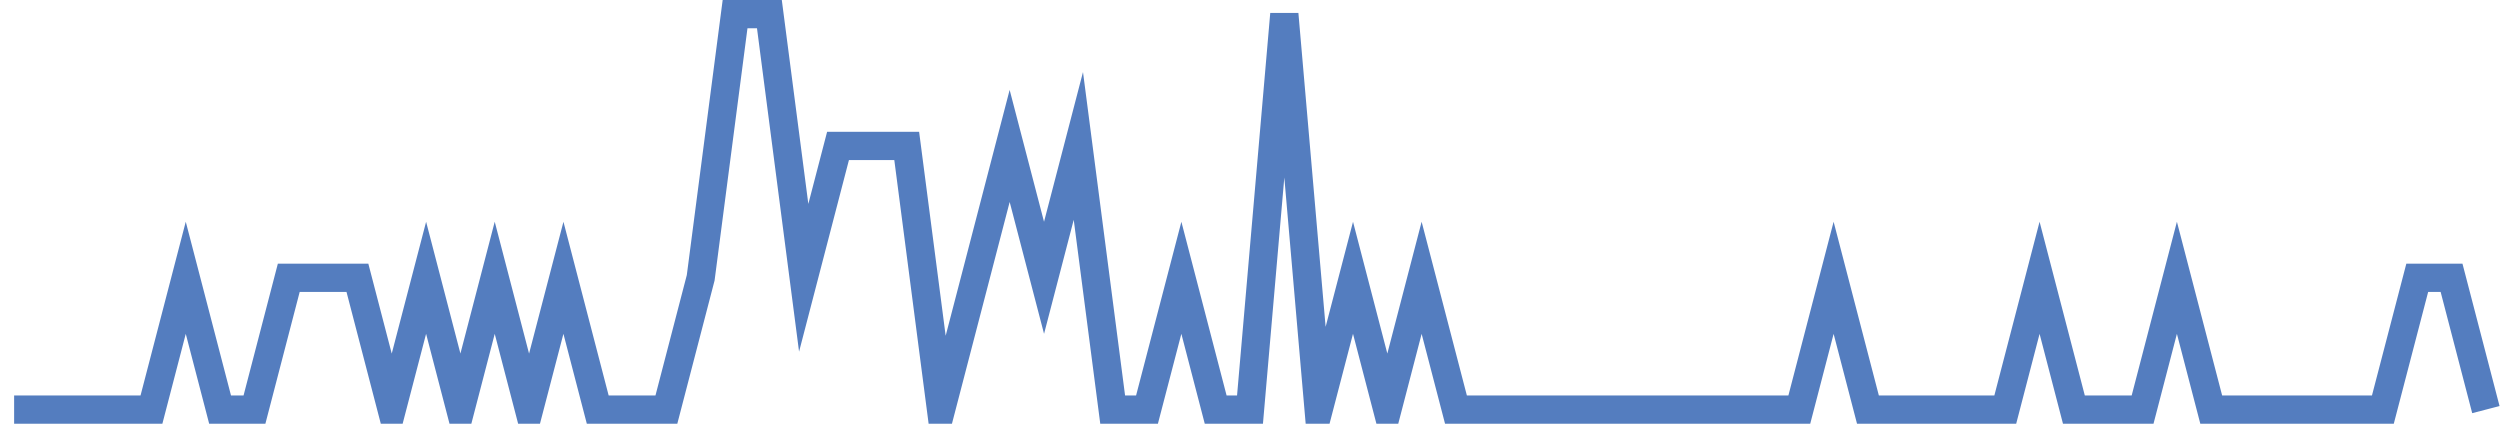 <?xml version="1.0" encoding="UTF-8"?>
<svg xmlns="http://www.w3.org/2000/svg" xmlns:xlink="http://www.w3.org/1999/xlink" width="177pt" height="30pt" viewBox="0 0 177 30" version="1.1">
<g id="surface12800671">
<path style="fill:none;stroke-width:2;stroke-linecap:butt;stroke-linejoin:miter;stroke:rgb(32.941%,49.02%,74.902%);stroke-opacity:1;stroke-miterlimit:10;" d="M 1 29 L 10.723 29 L 13.152 19.668 L 15.582 29 L 18.016 29 L 20.445 19.668 L 25.305 19.668 L 27.734 29 L 30.168 19.668 L 32.598 29 L 35.027 19.668 L 37.457 29 L 39.891 19.668 L 42.32 29 L 47.18 29 L 49.609 19.668 L 52.043 1 L 54.473 1 L 56.902 19.668 L 59.332 10.332 L 64.195 10.332 L 66.625 29 L 69.055 19.668 L 71.484 10.332 L 73.918 19.668 L 76.348 10.332 L 78.777 29 L 81.207 29 L 83.641 19.668 L 86.07 29 L 88.5 29 L 90.93 1 L 93.359 29 L 95.793 19.668 L 98.223 29 L 100.652 19.668 L 103.082 29 L 127.391 29 L 129.82 19.668 L 132.25 29 L 141.973 29 L 144.402 19.668 L 146.832 29 L 151.695 29 L 154.125 19.668 L 156.555 29 L 168.707 29 L 171.141 19.668 L 173.57 19.668 L 176 29 "/>
</g>
</svg>
